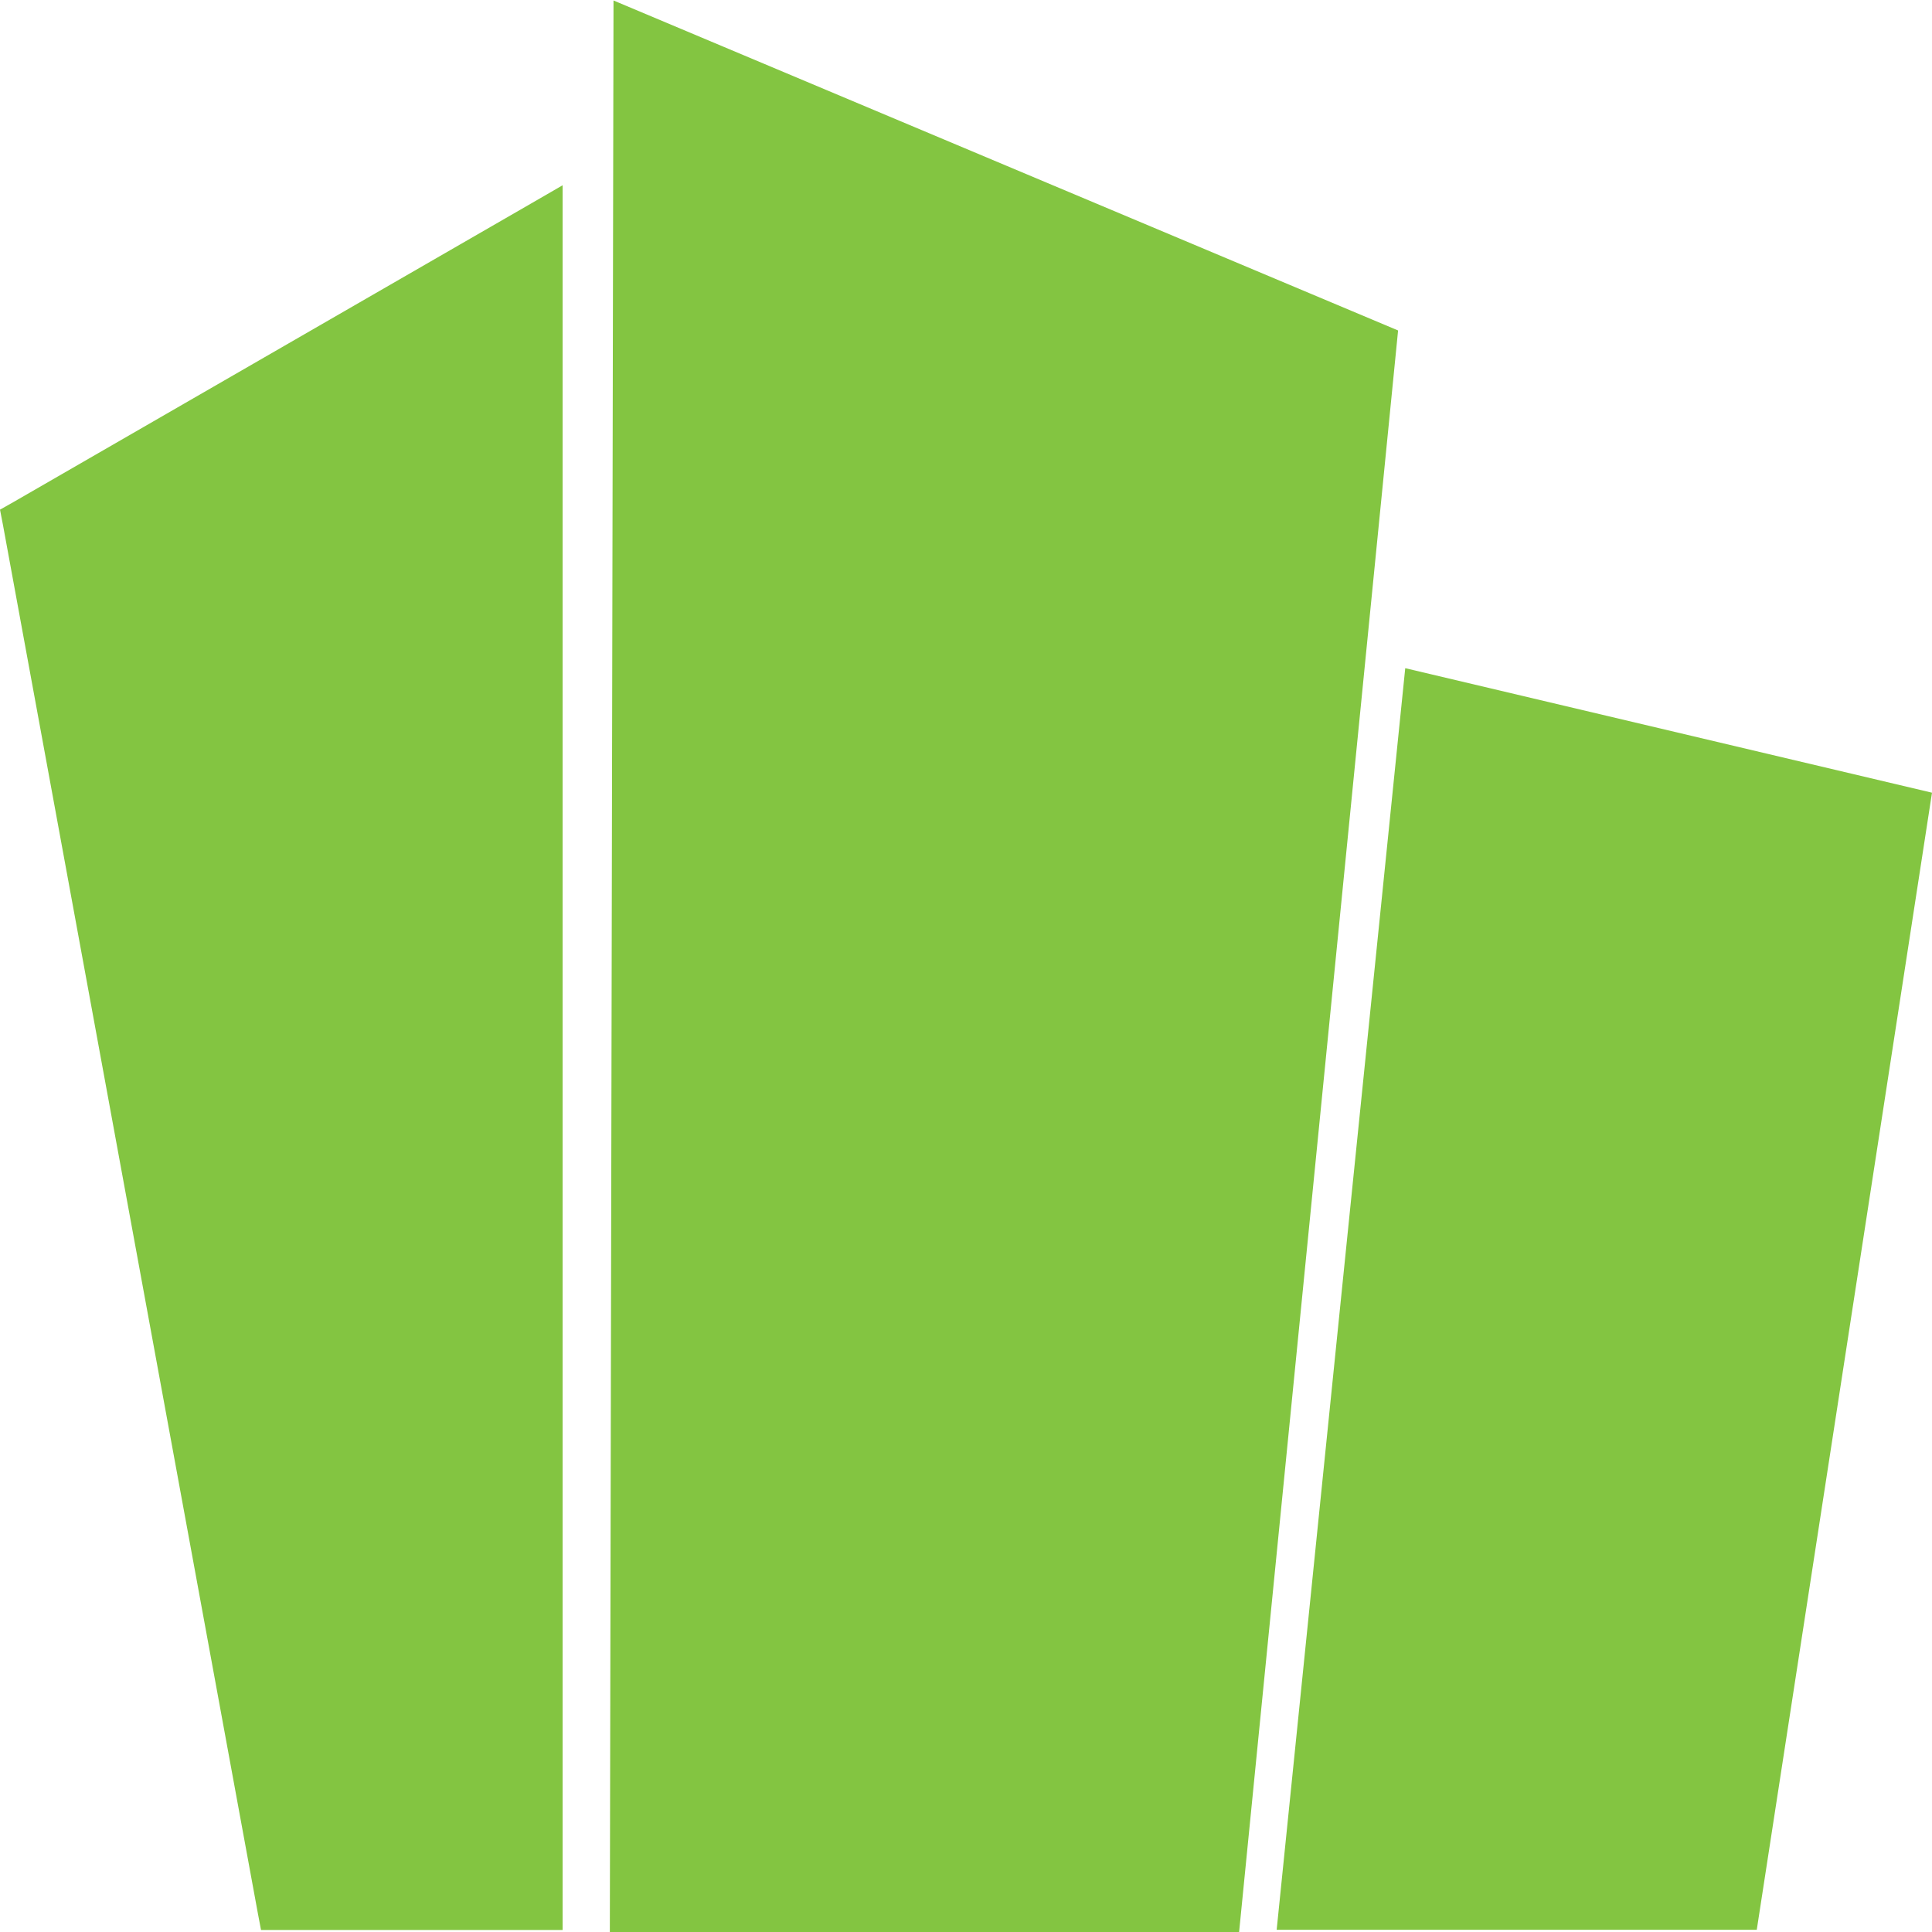 <svg xmlns="http://www.w3.org/2000/svg" width="20" height="20" viewBox="0 0 20 20" fill="none"><path fill-rule="evenodd" clip-rule="evenodd" d="M2.667 19.794L0.031 5.436L0 5.276L0.14 5.197L5.499 2.106L5.824 1.918V19.979H2.702L2.667 19.794ZM14.547 6.917L20 8.206L18.186 19.977H13.216L14.547 6.917ZM6.351 0.005L6.313 20.002H12.827L14.473 3.421L6.351 0.005Z" fill="#83C541"></path></svg>